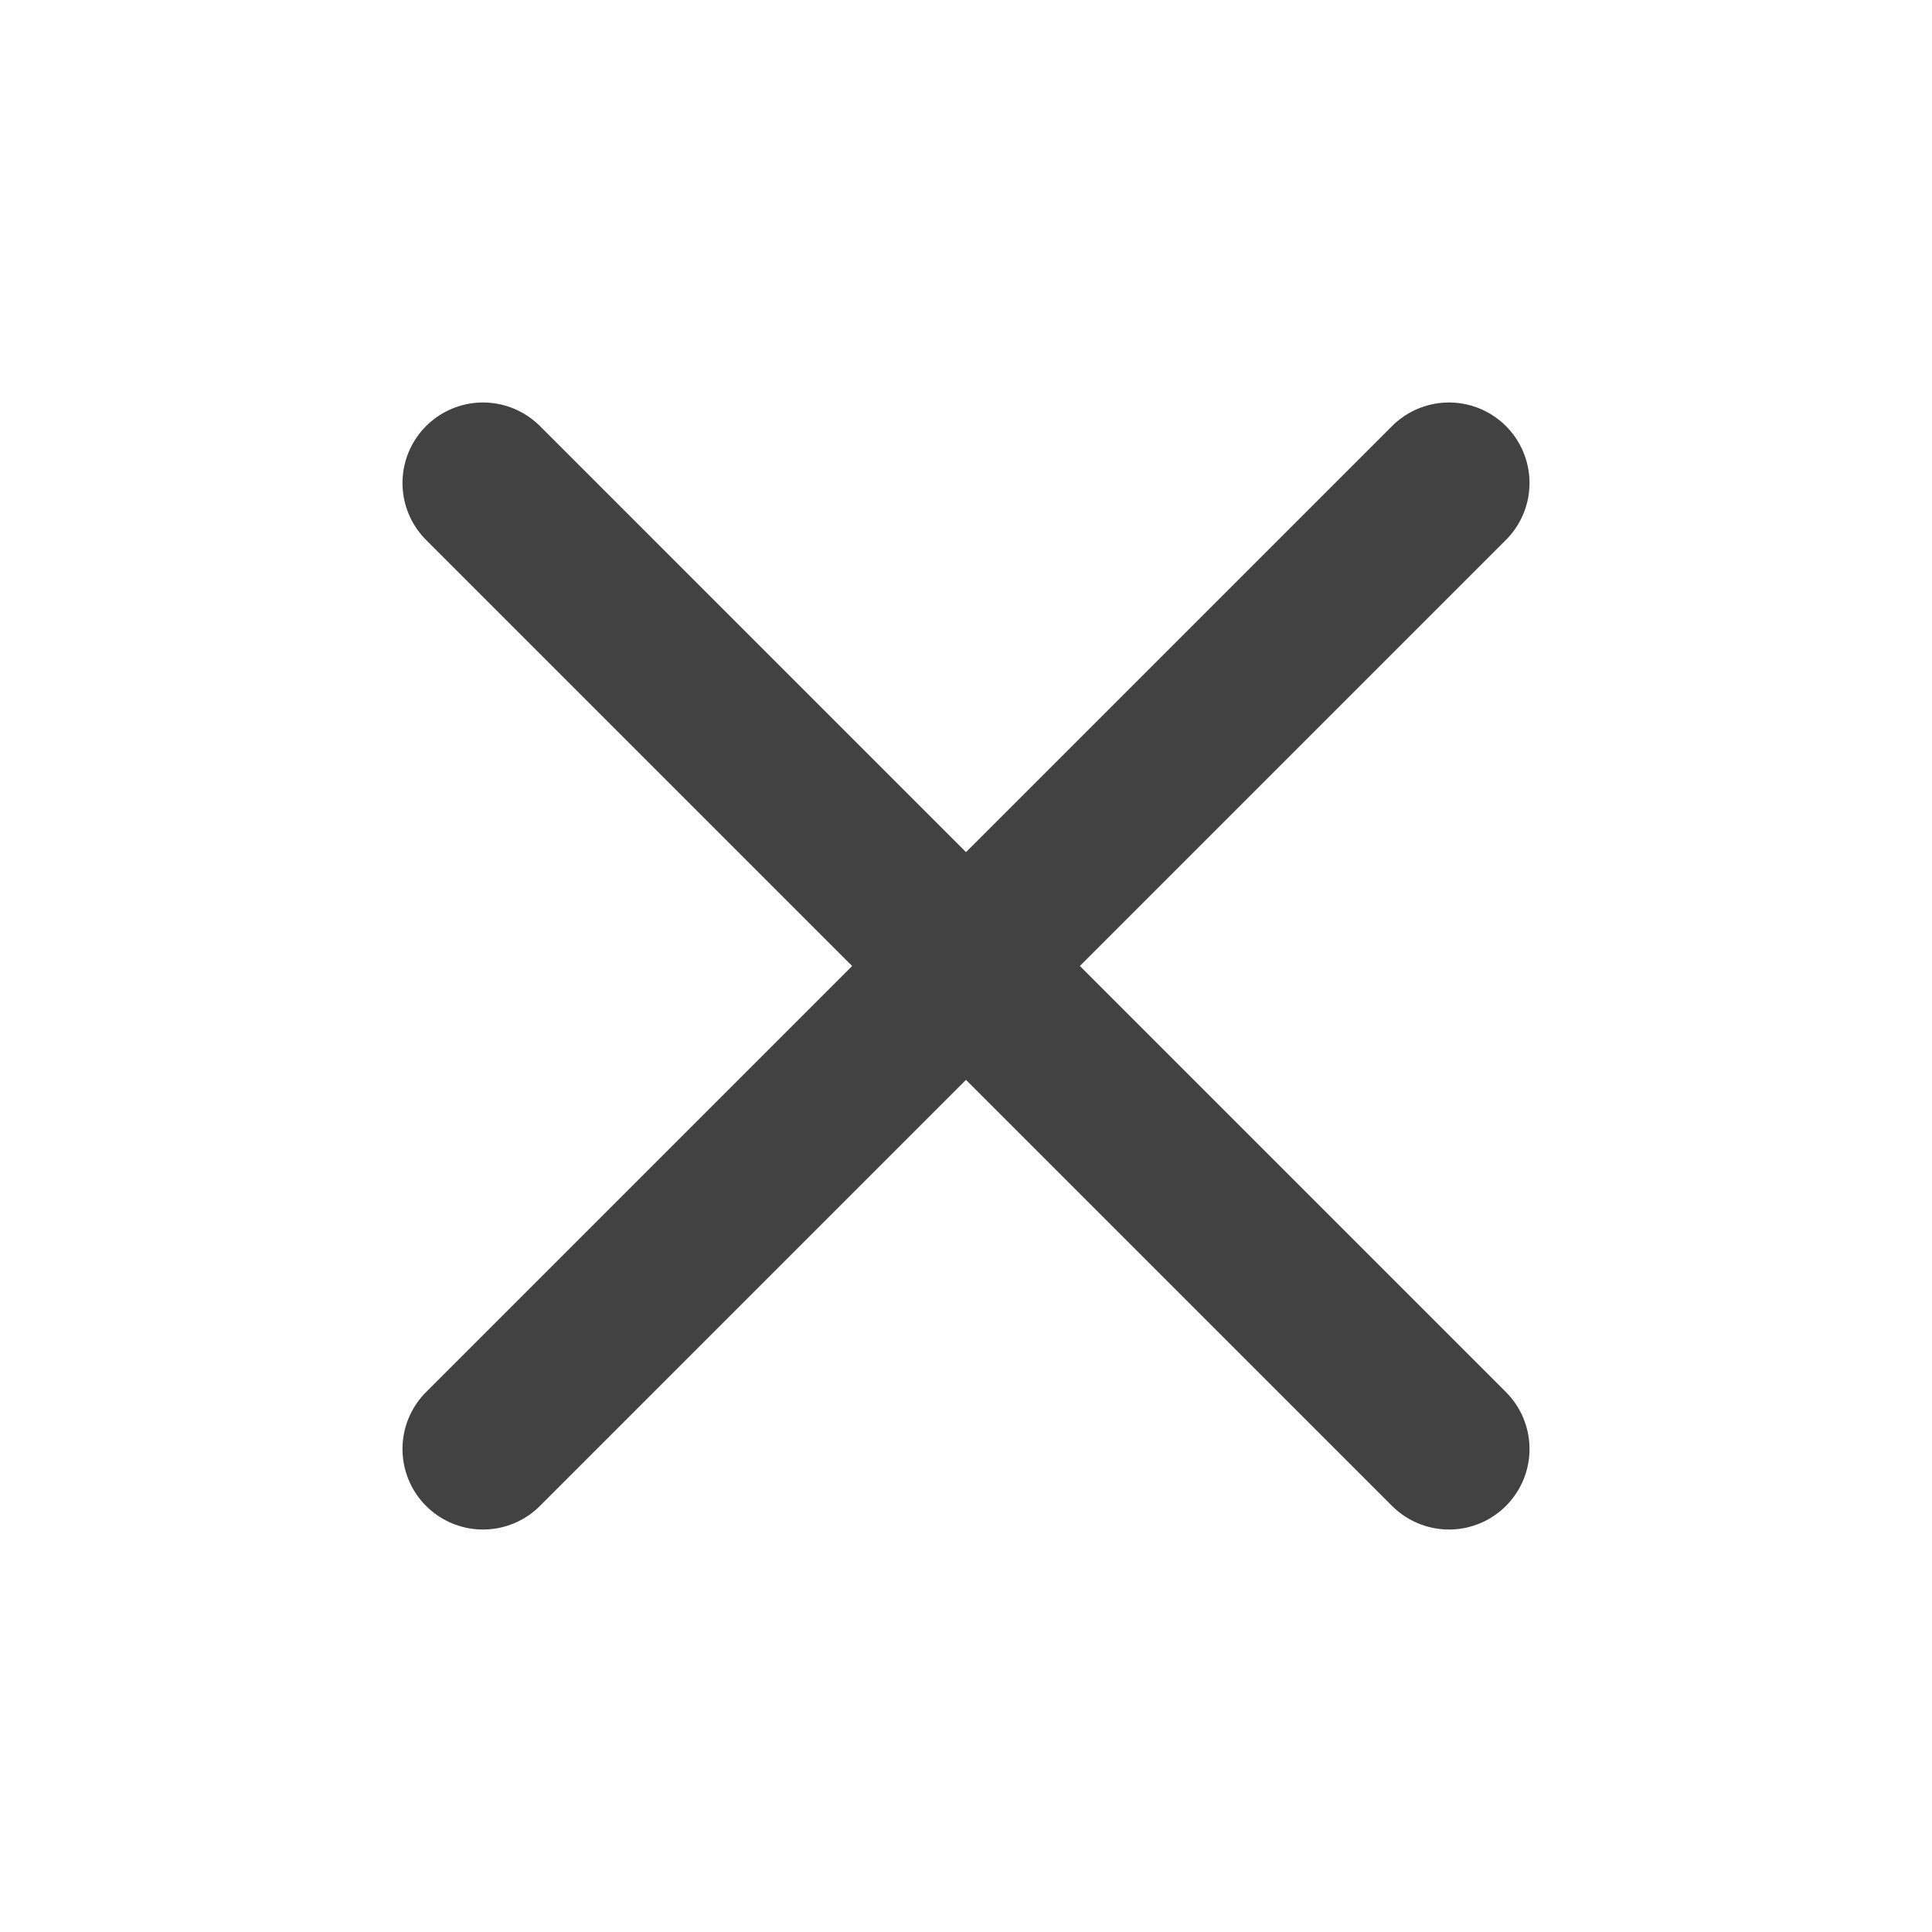 <svg xmlns="http://www.w3.org/2000/svg" width="20" height="20" viewBox="0 0 20 20" fill="none">
    <path d="M5 15L15 5" stroke="#424242" stroke-width="1.667" stroke-linecap="round"/>
    <path d="M5 5L15 15" stroke="#424242" stroke-width="1.667" stroke-linecap="round"/>
</svg>